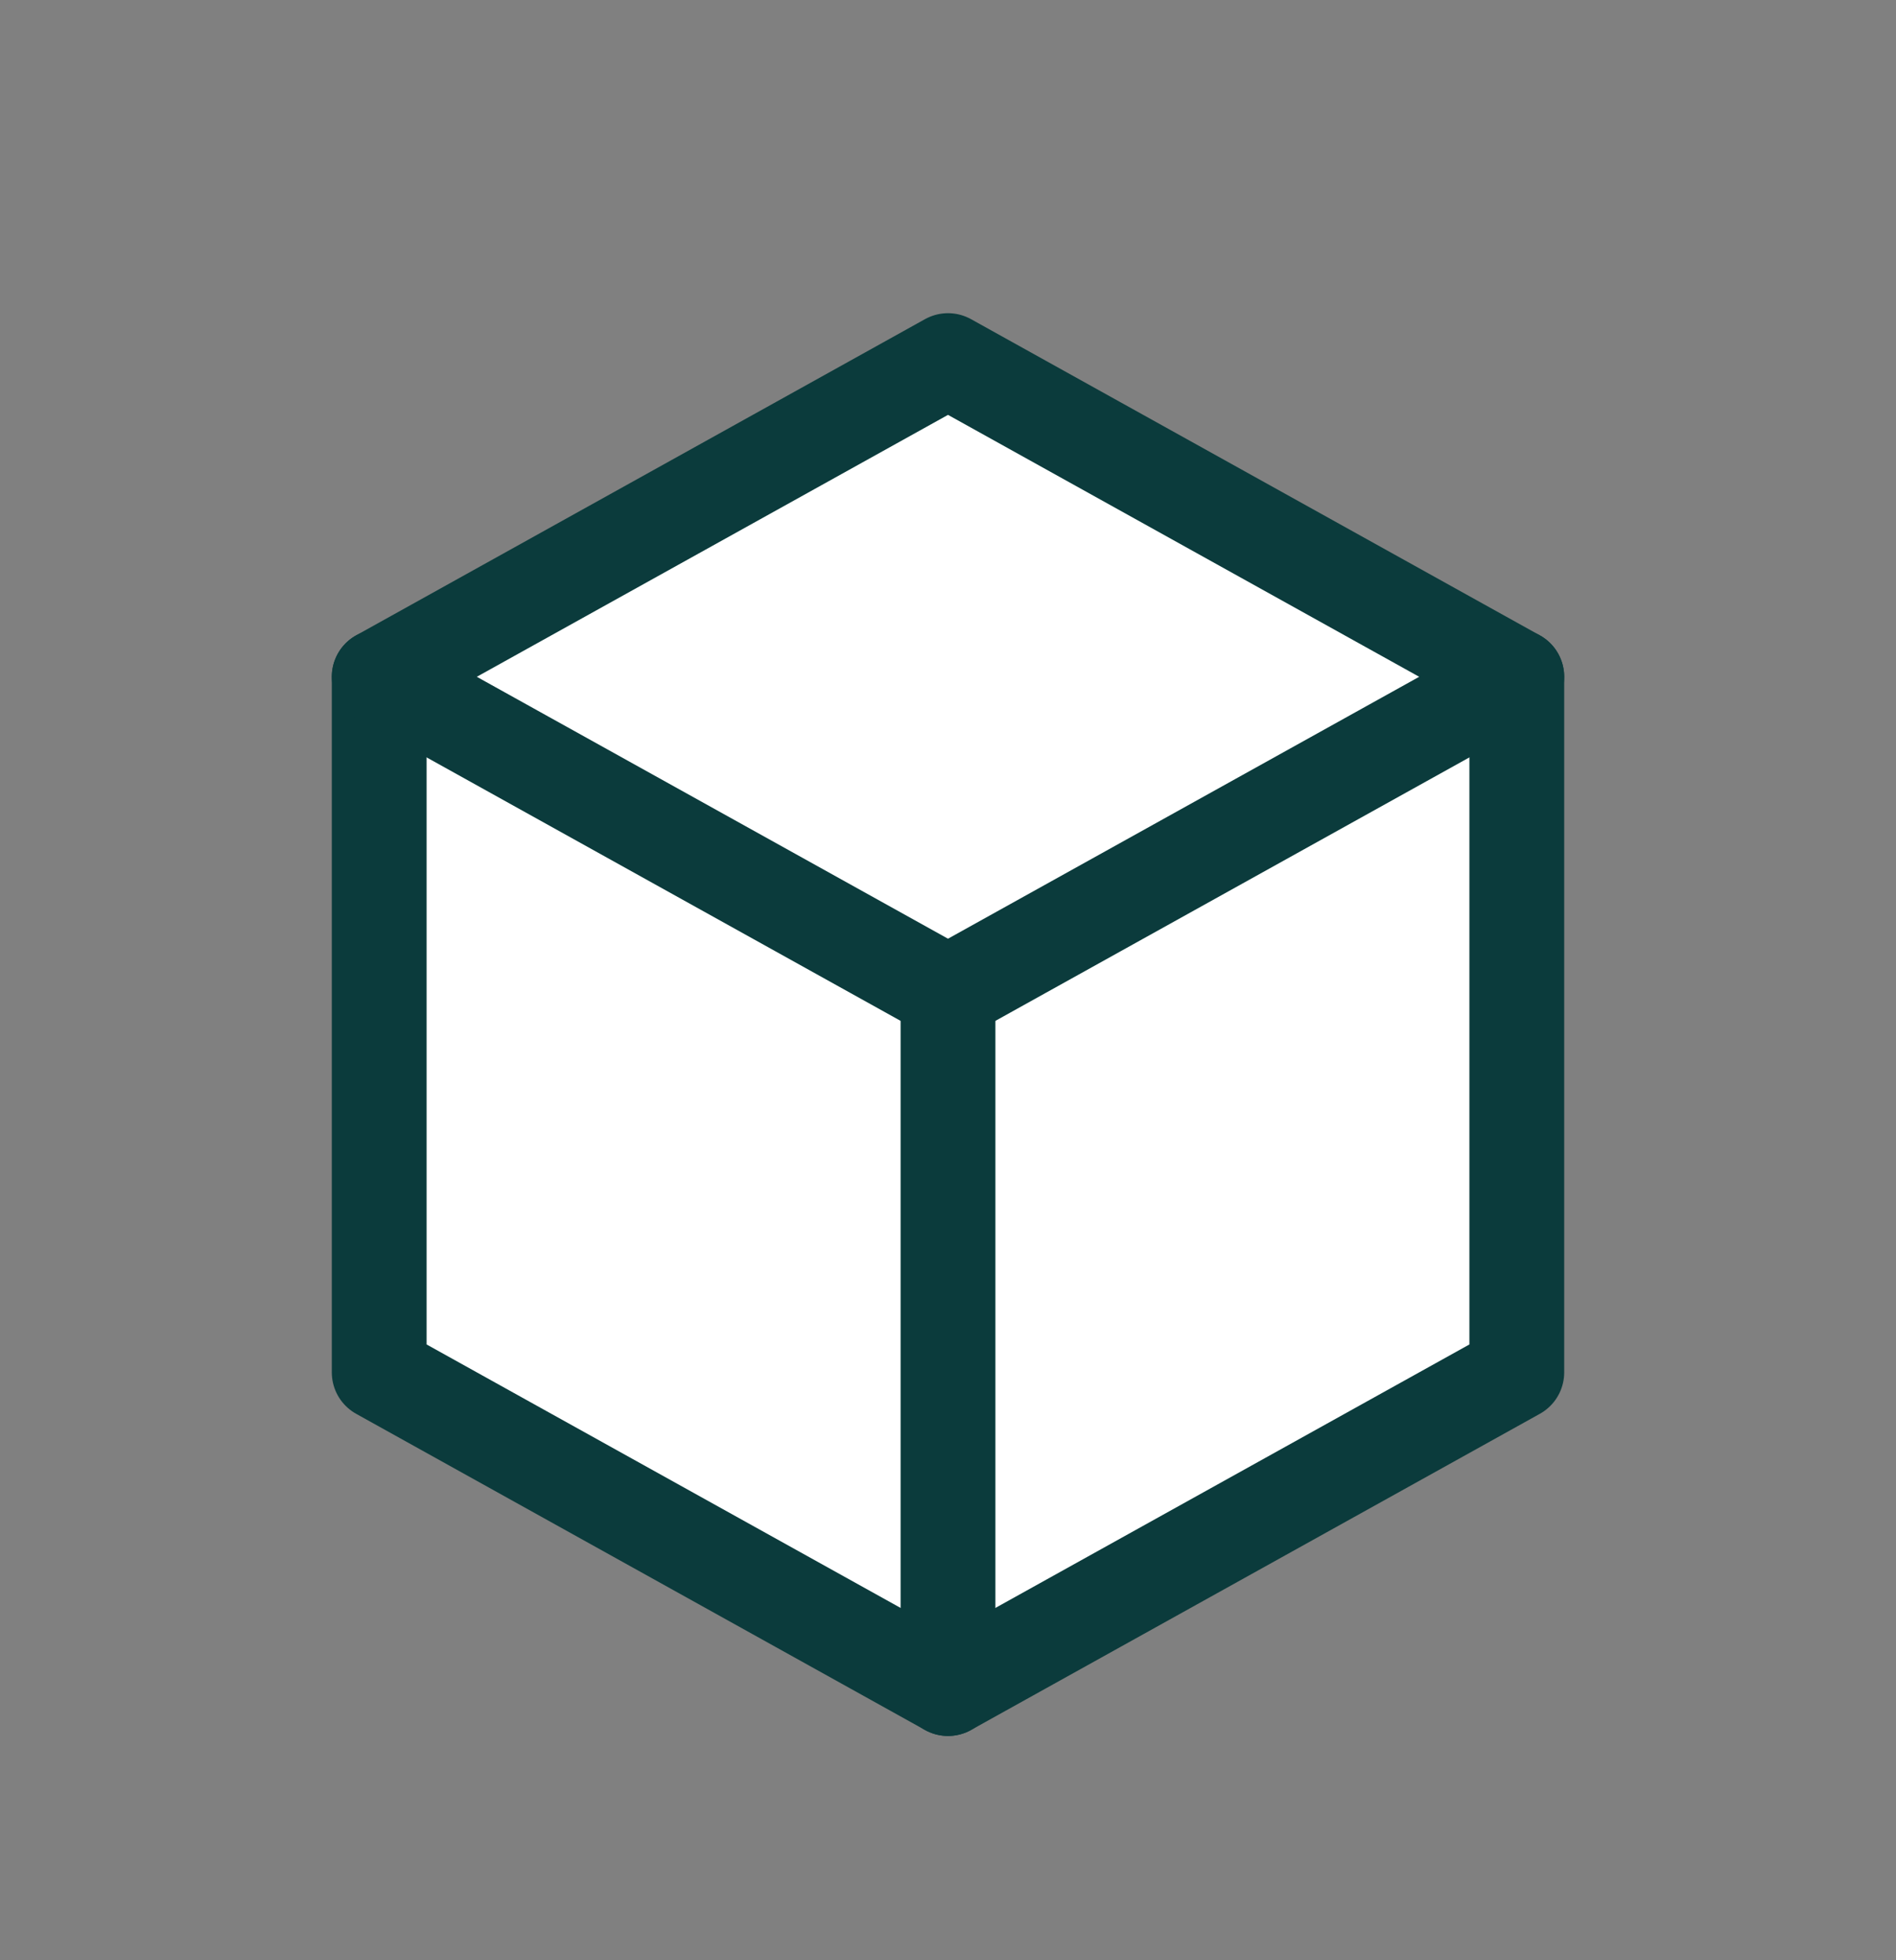 <svg width="30" height="31" viewBox="0 0 30 31" fill="none" xmlns="http://www.w3.org/2000/svg">
<rect x="0" y="0" width="30" height="31" fill="#808080" stroke="none"/>
<path d="M24 21.703V10.703L15 5.703L6 10.703V21.703L15 26.703L24 21.703Z" fill="white" stroke="#0B3B3C" stroke-width="1.5" stroke-linecap="round" stroke-linejoin="round"/>
<path d="M15 15.703V26.703" stroke="#0B3B3C" stroke-width="1.5" stroke-linecap="round" stroke-linejoin="round"/>
<path d="M6 10.703L15 15.703L24 10.703" stroke="#0B3B3C" stroke-width="1.5" stroke-linecap="round" stroke-linejoin="round"/>
</svg>
